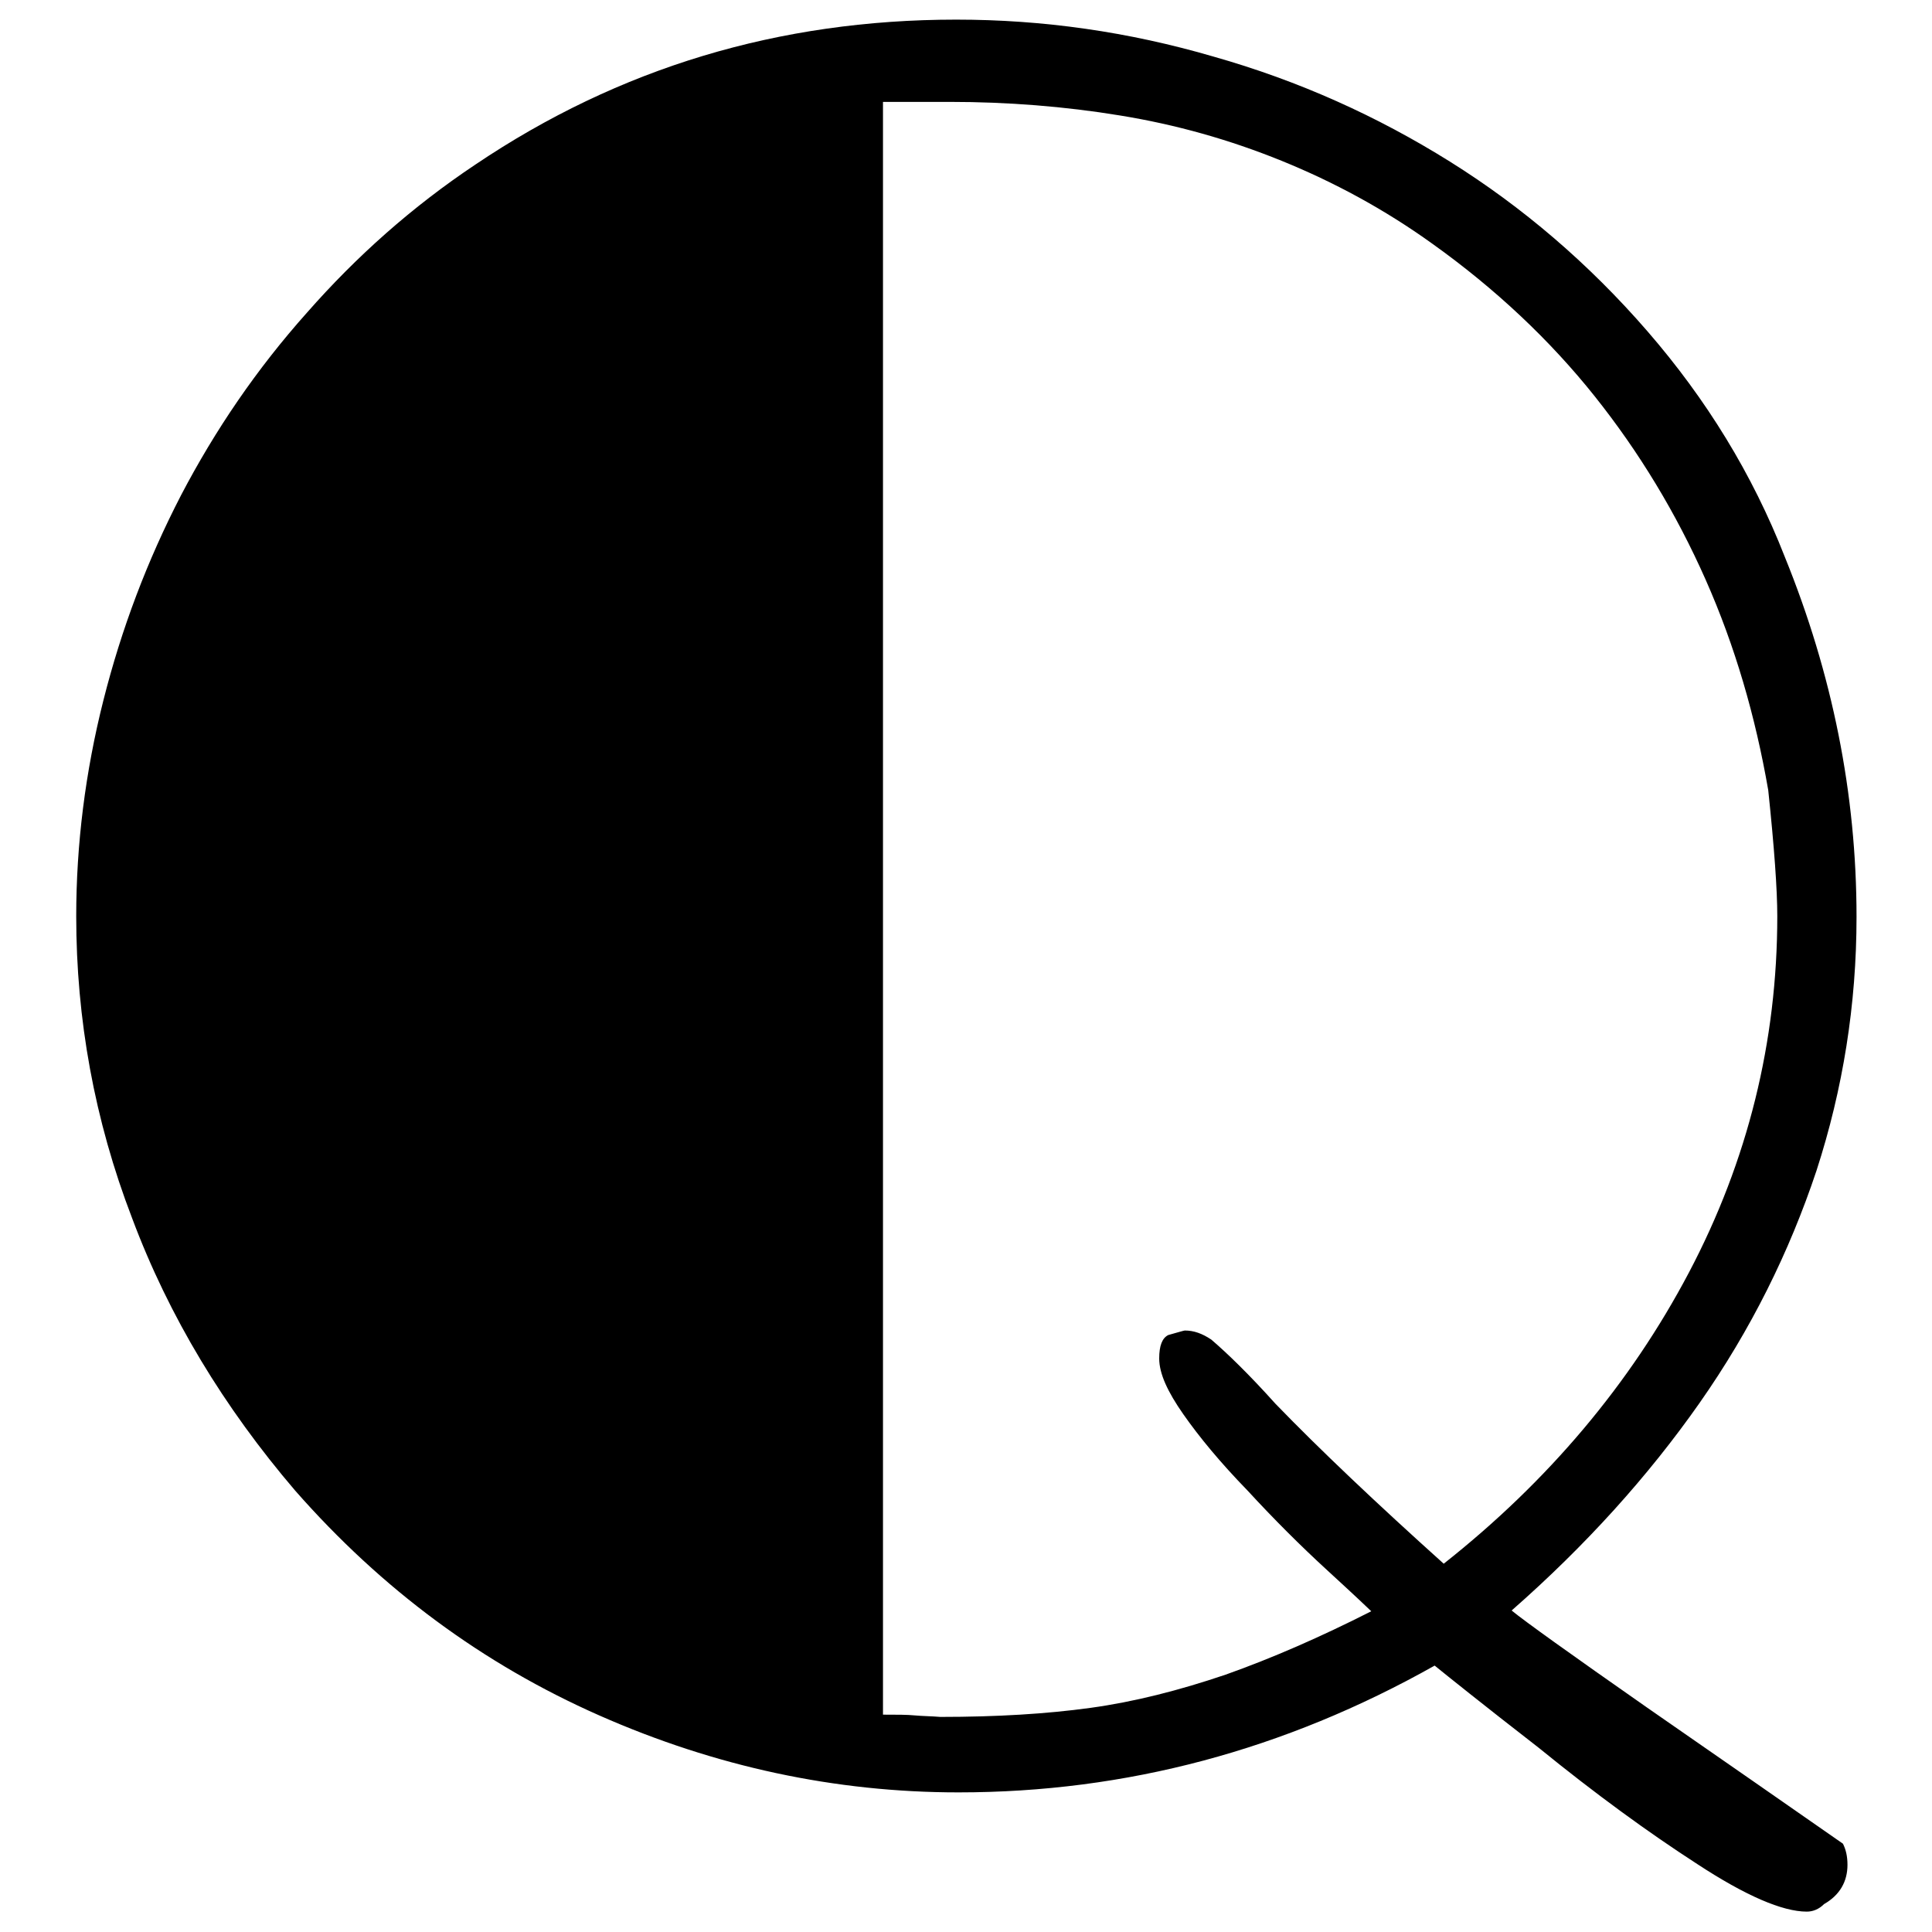 <?xml version="1.0" encoding="utf-8"?>
<!-- Svg Vector Icons : http://www.onlinewebfonts.com/icon -->
<!DOCTYPE svg PUBLIC "-//W3C//DTD SVG 1.1//EN" "http://www.w3.org/Graphics/SVG/1.1/DTD/svg11.dtd">
<svg version="1.1" xmlns="http://www.w3.org/2000/svg" xmlns:xlink="http://www.w3.org/1999/xlink" x="0px" y="0px" viewBox="0 0 256 256" enable-background="new 0 0 256 256" xml:space="preserve">
<g><g><path fill="#000000" d="M190.1,220.7c-19.9,11.2-40.9,16.8-63.1,16.8c-16.3,0-32.2-3.4-47.6-10.2c-15.4-6.8-28.8-16.7-40.3-29.8c-9.4-11-16.7-23-21.6-36.1c-5-13-7.4-26.4-7.4-40c0-9.5,1.2-19.1,3.6-28.6c2.4-9.5,5.8-18.5,10.3-27.2c4.5-8.6,10-16.7,16.7-24.2C47.2,34,54.6,27.4,63,21.8C82,9,103.2,2.6,126.7,2.6c11.5,0,22.8,1.6,34.1,4.9c11.3,3.2,21.7,7.9,31.3,13.9c9.6,6,18.4,13.5,26.2,22.5c7.8,9,13.9,18.9,18.2,29.9c6.3,15.5,9.5,31.4,9.5,47.7c0,11.6-1.8,22.8-5.3,33.6c-3.6,10.8-8.7,21.1-15.5,30.8c-6.8,9.7-15.1,18.9-24.9,27.5c1.7,1.4,7.7,5.7,18,12.9c10.4,7.2,19,13.2,25.9,18c0.4,0.8,0.6,1.7,0.6,2.8c0,2.2-1,4-3.1,5.2c-0.7,0.7-1.5,1-2.3,1c-3.2,0-8.1-2.1-14.5-6.3c-6.5-4.2-13.5-9.3-21-15.4C196.3,225.7,191.7,222,190.1,220.7z M117,13.4v213.8c1.8,0,3.2,0,4.2,0.1c1.1,0.1,2.2,0.1,3.4,0.2c7.5,0,14.1-0.4,19.9-1.2c5.8-0.8,11.7-2.3,17.9-4.4c6.2-2.2,12.6-5,19.3-8.4c-0.3-0.3-2.2-2.1-5.8-5.4c-3.6-3.3-7.1-6.8-10.6-10.6c-3.6-3.7-6.4-7.1-8.5-10.1c-2.1-3-3.2-5.4-3.2-7.4c0-1.7,0.4-2.7,1.2-3.1c1.4-0.4,2.1-0.6,2.2-0.6c1.2,0,2.3,0.4,3.5,1.2c2.1,1.8,5,4.6,8.5,8.5c5.9,6.1,13.4,13.2,22.3,21.2c13.8-10.9,24.7-23.8,32.5-38.6c7.8-14.8,11.7-30.6,11.7-47.2c0-3.5-0.4-9.1-1.2-16.7c-1.7-9.8-4.4-19.1-8.3-27.9c-3.9-8.8-8.8-16.9-14.7-24.3c-5.9-7.4-13.1-14.2-21.5-20.2c-6.4-4.6-13.1-8.2-20-11c-6.9-2.8-14-4.8-21.4-6c-7.3-1.2-14.9-1.8-22.6-1.8H117L117,13.4z"/></g></g>
</svg>